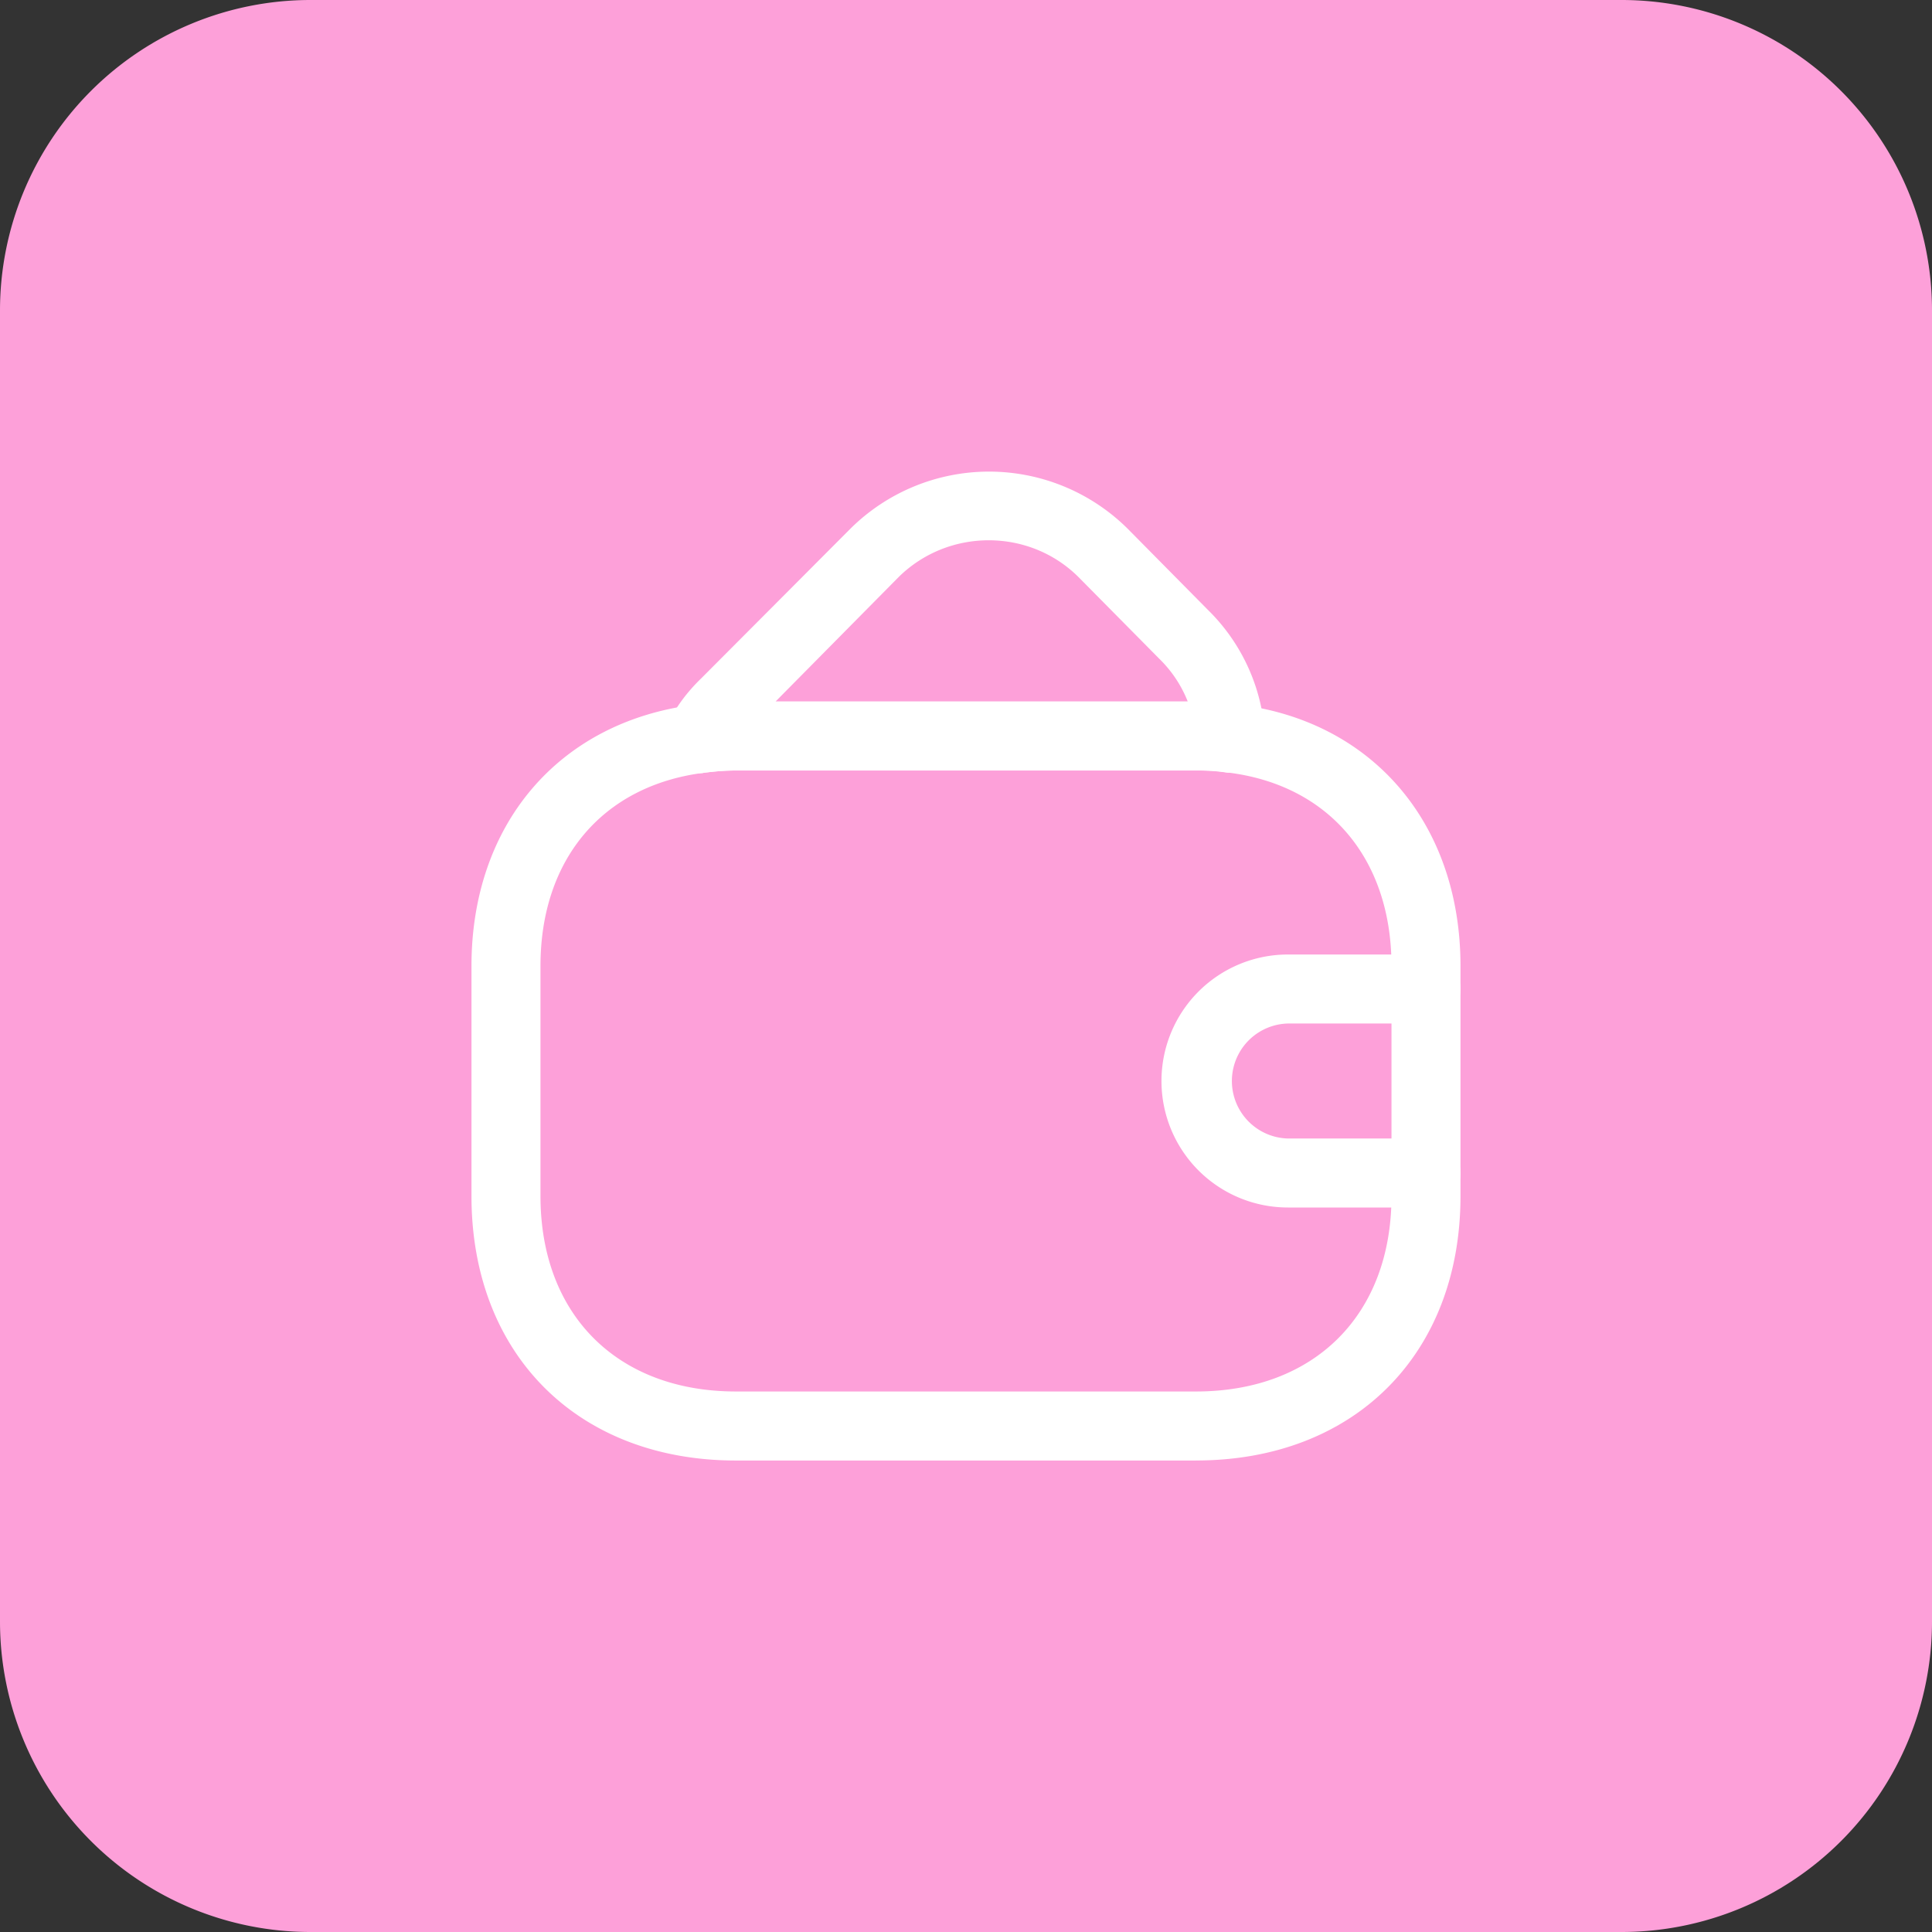 <svg width="56" height="56" fill="none" xmlns="http://www.w3.org/2000/svg"><rect width="100%" height="100%" fill="#333333" stroke="none"/><path d="M0 9a9 9 0 019-9h38a9 9 0 019 9v38a9 9 0 01-9 9H9a9 9 0 01-9-9V9z" fill="#FDA0D9"/><path d="M34.666 42.334H21.333c-4.587 0-7.667-3.08-7.667-7.667V28c0-4.107 2.533-7.08 6.467-7.573a8.591 8.591 0 011.2-.093h13.333c.32 0 .733.013 1.16.08 3.933.453 6.507 3.44 6.507 7.586v6.667c0 4.587-3.08 7.666-7.667 7.666zm-13.333-20c-.32 0-.627.026-.934.066-2.933.373-4.733 2.507-4.733 5.6v6.667c0 3.44 2.227 5.666 5.667 5.666h13.333c3.44 0 5.667-2.226 5.667-5.666V28c0-3.12-1.827-5.267-4.787-5.613-.32-.053-.6-.053-.88-.053H21.333z" fill="#fff"/><path d="M20.254 22.413c-.32 0-.613-.146-.813-.413a.98.98 0 01-.08-1.04c.226-.453.546-.893.96-1.293l4.333-4.347a5.706 5.706 0 018.027 0l2.333 2.36a5.536 5.536 0 011.653 3.667 1.003 1.003 0 01-1.16 1.04 5.681 5.681 0 00-.84-.054H21.334c-.32 0-.627.027-.933.067-.04.013-.094.013-.147.013zm2.227-2.08h11.946a3.55 3.55 0 00-.826-1.24l-2.347-2.373c-1.427-1.413-3.76-1.413-5.2 0l-3.573 3.613zM41.333 35h-4a3.665 3.665 0 01-3.667-3.667 3.665 3.665 0 013.667-3.666h4c.546 0 1 .453 1 1 0 .546-.454 1-1 1h-4a1.667 1.667 0 000 3.333h4c.546 0 1 .453 1 1 0 .547-.454 1-1 1z" fill="#fff"/></svg>